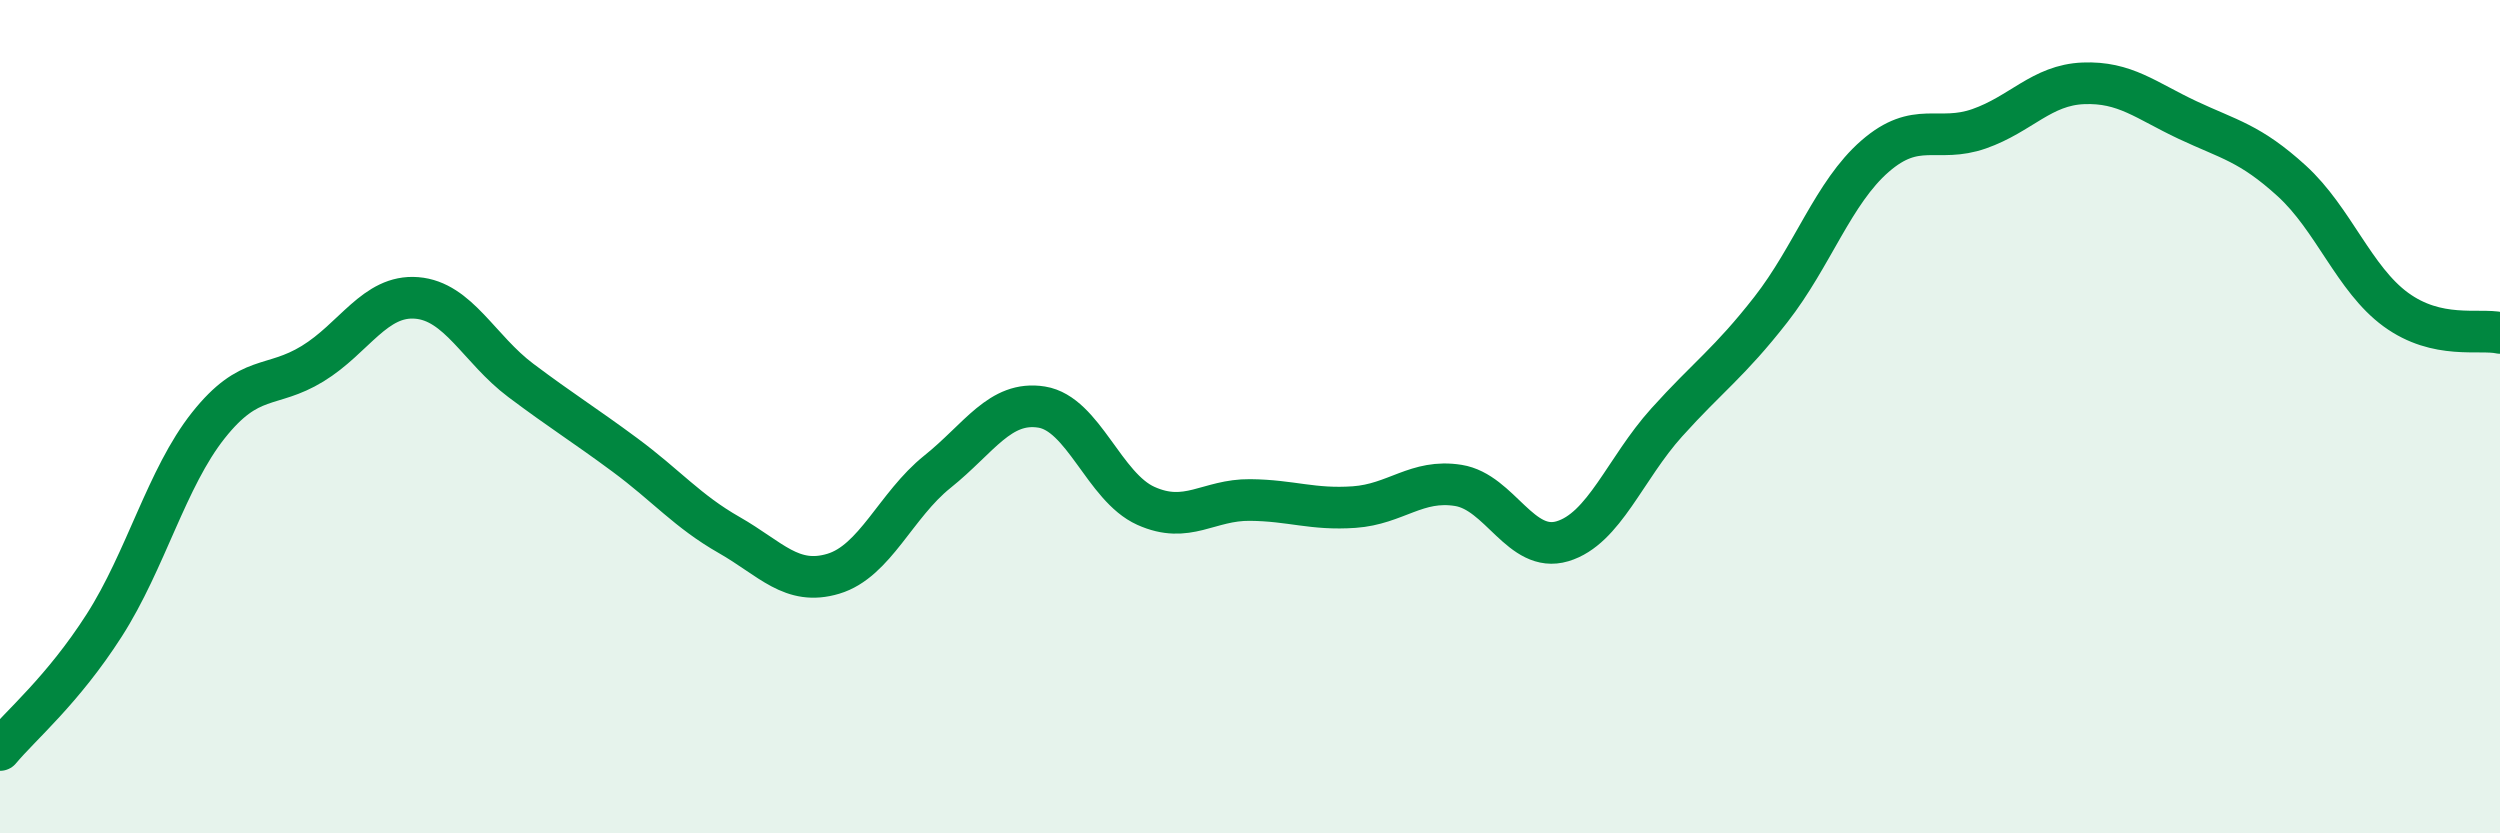 
    <svg width="60" height="20" viewBox="0 0 60 20" xmlns="http://www.w3.org/2000/svg">
      <path
        d="M 0,18 C 0.5,17.4 1.5,16.57 2.5,15.01 C 3.5,13.45 4,11.47 5,10.21 C 6,8.95 6.5,9.34 7.5,8.73 C 8.5,8.12 9,7.07 10,7.15 C 11,7.23 11.5,8.38 12.5,9.13 C 13.5,9.88 14,10.18 15,10.92 C 16,11.66 16.5,12.27 17.5,12.84 C 18.5,13.41 19,14.07 20,13.77 C 21,13.47 21.5,12.12 22.5,11.32 C 23.5,10.52 24,9.61 25,9.77 C 26,9.93 26.5,11.69 27.5,12.14 C 28.5,12.59 29,11.99 30,12 C 31,12.01 31.5,12.24 32.5,12.17 C 33.5,12.1 34,11.49 35,11.65 C 36,11.81 36.5,13.29 37.5,12.99 C 38.5,12.69 39,11.25 40,10.14 C 41,9.03 41.5,8.71 42.5,7.43 C 43.5,6.15 44,4.62 45,3.75 C 46,2.88 46.5,3.44 47.5,3.09 C 48.5,2.74 49,2.04 50,2 C 51,1.96 51.5,2.41 52.5,2.88 C 53.5,3.35 54,3.43 55,4.34 C 56,5.25 56.5,6.7 57.5,7.43 C 58.5,8.16 59.5,7.88 60,7.99L60 20L0 20Z"
        fill="#008740"
        opacity="0.1"
        stroke-linecap="round"
        stroke-linejoin="round"
      />
      <path
        d="M 0,18 C 0.5,17.4 1.5,16.57 2.5,15.01 C 3.5,13.45 4,11.47 5,10.21 C 6,8.95 6.5,9.34 7.5,8.73 C 8.5,8.12 9,7.07 10,7.15 C 11,7.23 11.5,8.38 12.5,9.13 C 13.5,9.88 14,10.18 15,10.92 C 16,11.66 16.5,12.27 17.5,12.84 C 18.5,13.41 19,14.07 20,13.77 C 21,13.47 21.5,12.12 22.5,11.32 C 23.5,10.52 24,9.61 25,9.77 C 26,9.93 26.5,11.69 27.5,12.14 C 28.5,12.59 29,11.99 30,12 C 31,12.01 31.5,12.24 32.5,12.17 C 33.5,12.1 34,11.49 35,11.65 C 36,11.81 36.5,13.29 37.5,12.99 C 38.5,12.69 39,11.25 40,10.14 C 41,9.03 41.5,8.71 42.5,7.43 C 43.5,6.15 44,4.62 45,3.75 C 46,2.88 46.5,3.44 47.5,3.09 C 48.5,2.74 49,2.04 50,2 C 51,1.96 51.5,2.41 52.5,2.88 C 53.5,3.35 54,3.43 55,4.34 C 56,5.25 56.5,6.7 57.5,7.43 C 58.5,8.16 59.5,7.88 60,7.99"
        stroke="#008740"
        stroke-width="1"
        fill="none"
        stroke-linecap="round"
        stroke-linejoin="round"
      />
    </svg>
  